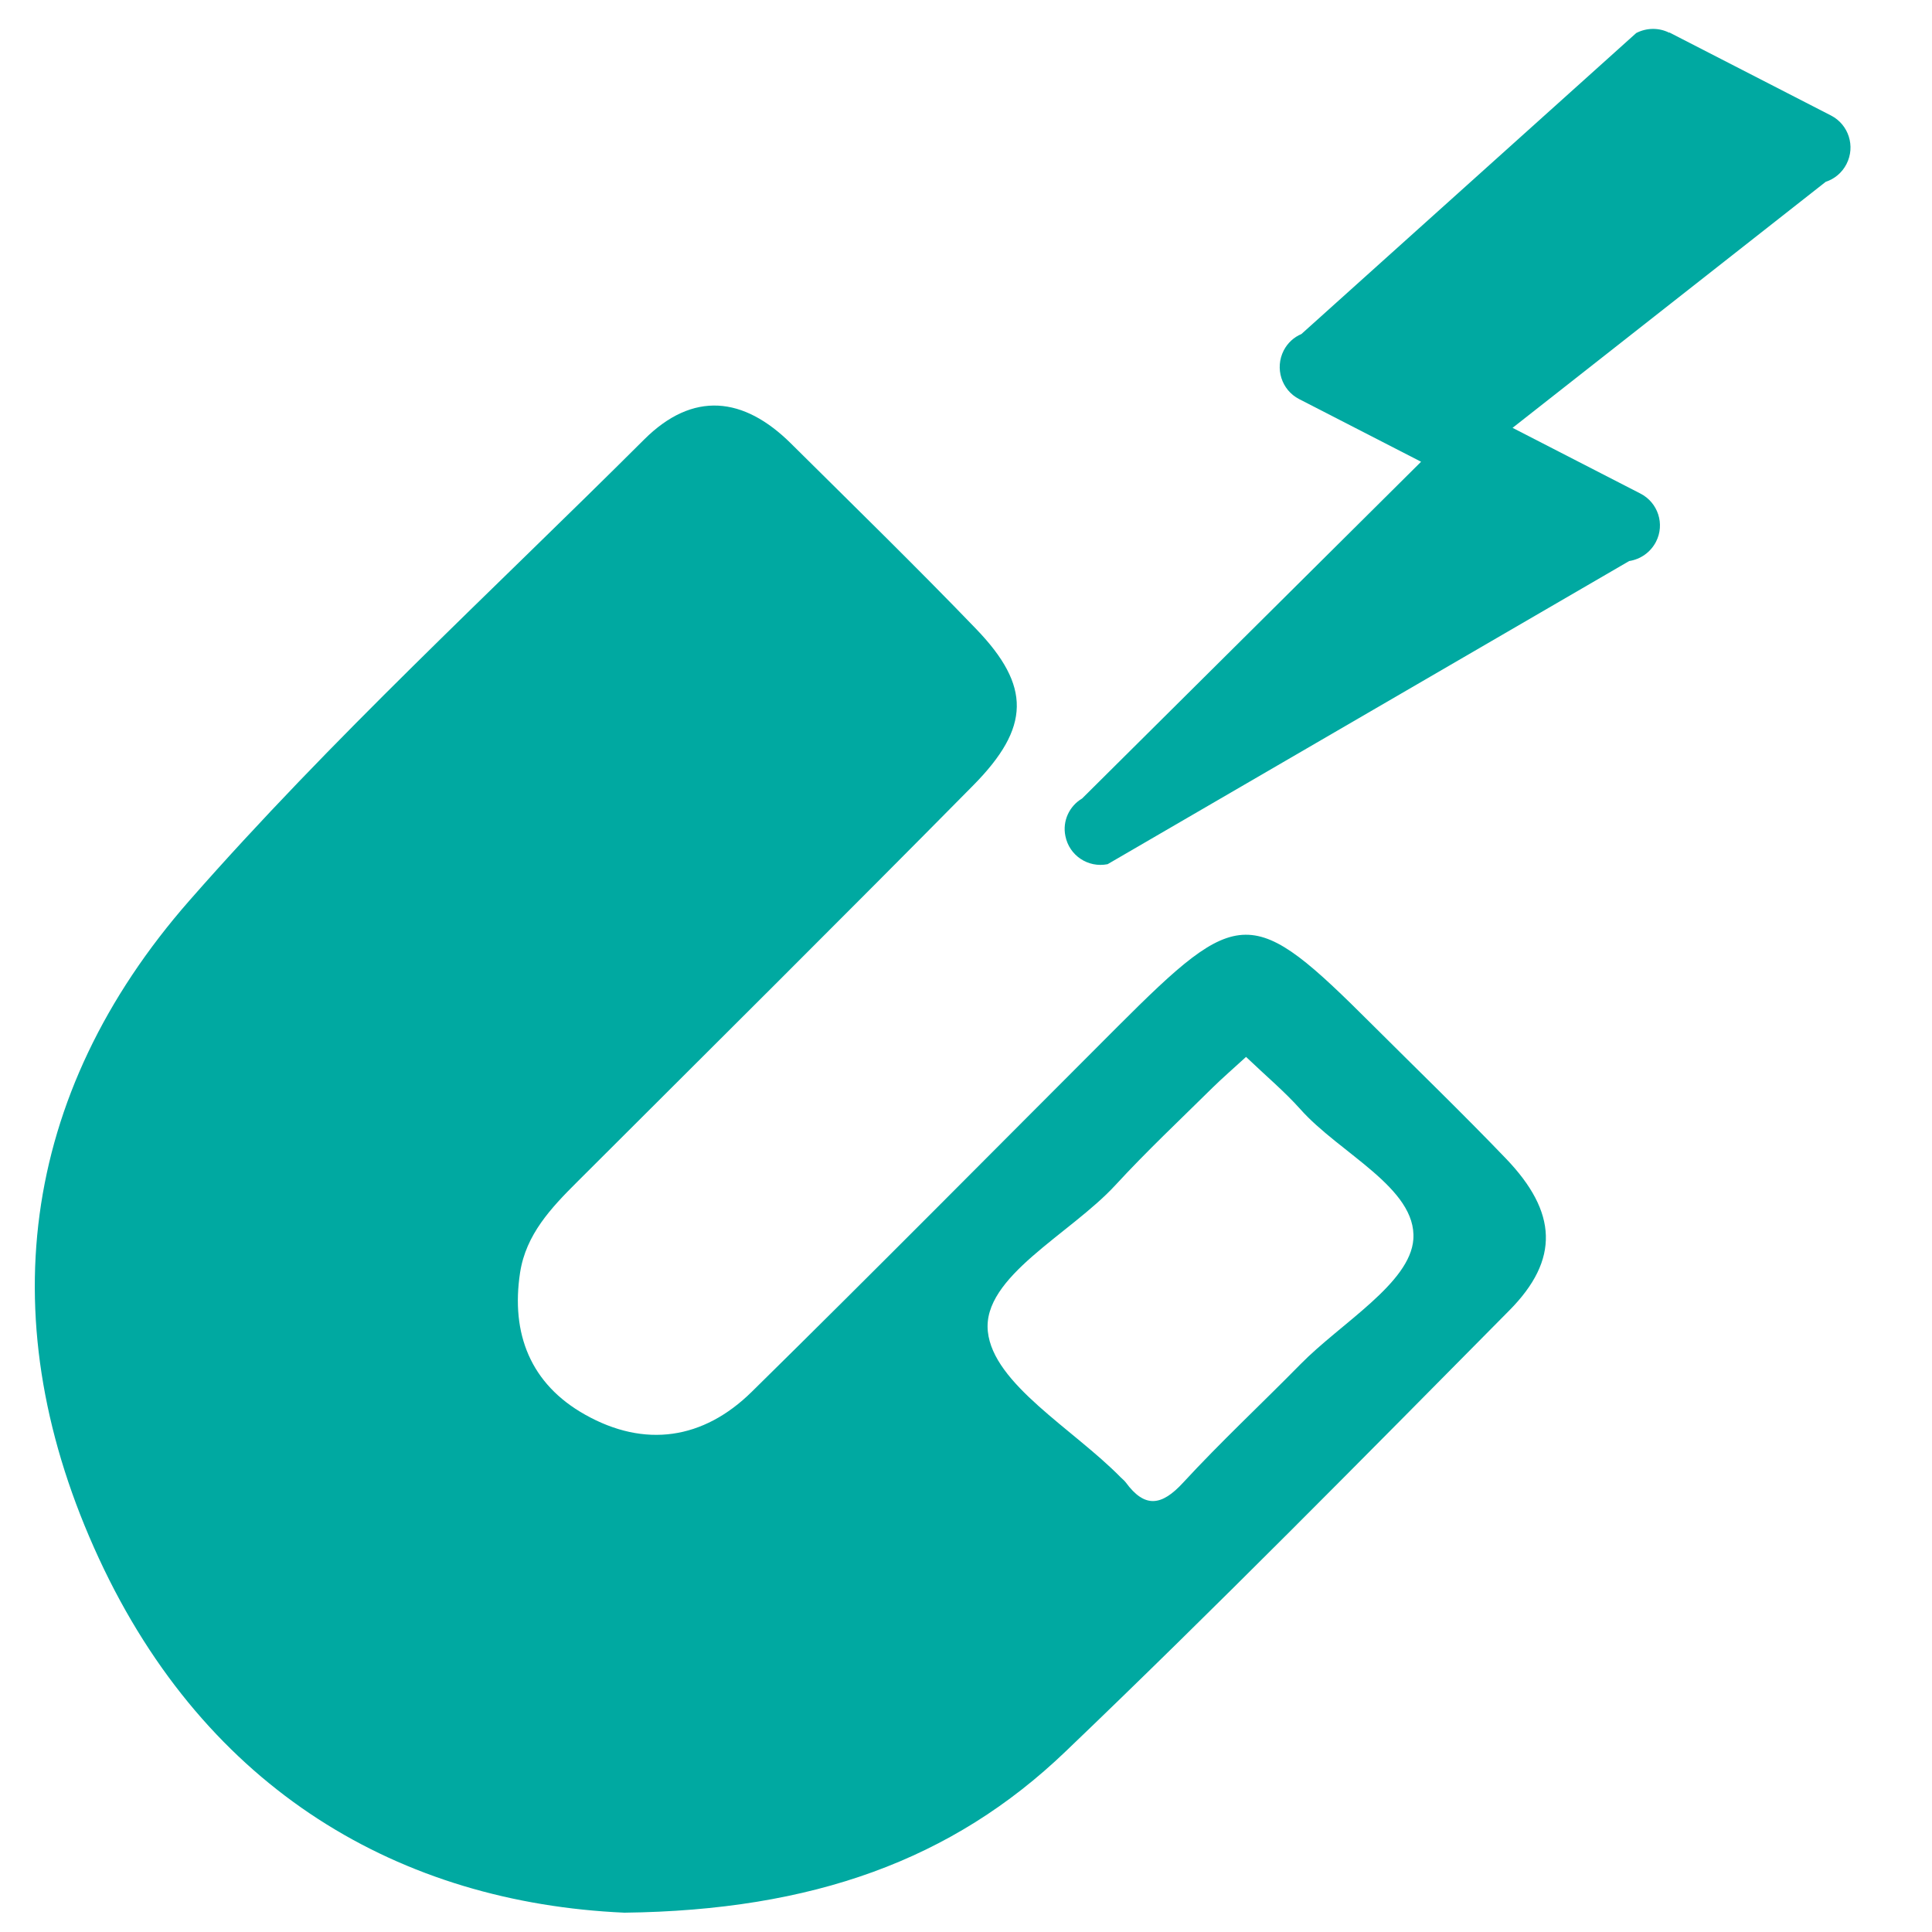 <?xml version="1.0" encoding="utf-8"?>
<!-- Generator: Adobe Illustrator 23.0.6, SVG Export Plug-In . SVG Version: 6.00 Build 0)  -->
<svg version="1.1" id="Layer_1" xmlns="http://www.w3.org/2000/svg" xmlns:xlink="http://www.w3.org/1999/xlink" x="0px" y="0px"
	 viewBox="0 0 200 200" style="enable-background:new 0 0 200 200;" xml:space="preserve">
<style type="text/css">
	.st0{fill:#00A9A1;}
</style>
<g>
	<path class="st0" d="M64.64,198c-23.13-1.03-43.25-12.58-54.4-36.67c-11.23-24.26-8.28-47.98,9.38-68.12
		c14.71-16.77,31.24-31.94,47.07-47.72c5.04-5.02,10.28-4.45,15.19,0.42c6.42,6.37,12.89,12.68,19.16,19.19
		c5.7,5.92,5.65,10.19-0.3,16.21c-13.59,13.76-27.31,27.38-41,41.05c-2.69,2.68-5.29,5.43-5.9,9.37
		c-0.97,6.34,1.08,11.54,6.72,14.71c6.18,3.48,12.24,2.58,17.26-2.36c12.71-12.5,25.25-25.18,37.86-37.79
		c12.66-12.66,13.9-12.67,26.37-0.22c4.62,4.61,9.32,9.15,13.84,13.86c5.33,5.55,5.58,10.45,0.36,15.72
		c-15.19,15.35-30.35,30.74-45.95,45.67C98.57,192.56,84.11,197.76,64.64,198z M128.99,109.41c-1.33,1.22-2.42,2.16-3.45,3.17
		c-3.38,3.34-6.85,6.6-10.07,10.1c-4.7,5.1-13.8,9.49-13.21,15.15c0.56,5.45,8.85,10.1,13.75,15.1c0.18,0.18,0.38,0.33,0.53,0.53
		c1.97,2.69,3.71,2.44,5.93,0.03c3.9-4.23,8.12-8.16,12.15-12.26c4.19-4.27,11.37-8.39,11.69-12.95c0.36-5.31-7.65-8.88-11.72-13.48
		C132.95,112.97,131.05,111.38,128.99,109.41z"/>
</g>
<path class="st0" d="M156.58,44.29l13.23,6.8c1.84,0.94,2.55,3.18,1.62,4.99c-0.58,1.12-1.63,1.82-2.78,2l-53.99,31.38
	c-2.02,0.4-3.97-0.89-4.37-2.91c-0.33-1.57,0.42-3.12,1.73-3.89l35.09-34.86l-12.63-6.49c-1.82-0.94-2.53-3.19-1.59-5.03
	c0.4-0.78,1.06-1.38,1.83-1.7l34.66-31.16c1.1-0.57,2.38-0.56,3.42-0.03l0.01-0.03l16.74,8.6c1.82,0.94,2.54,3.18,1.6,5.02
	c-0.46,0.9-1.25,1.55-2.15,1.84L156.58,44.29L156.58,44.29z"/>
</svg>
